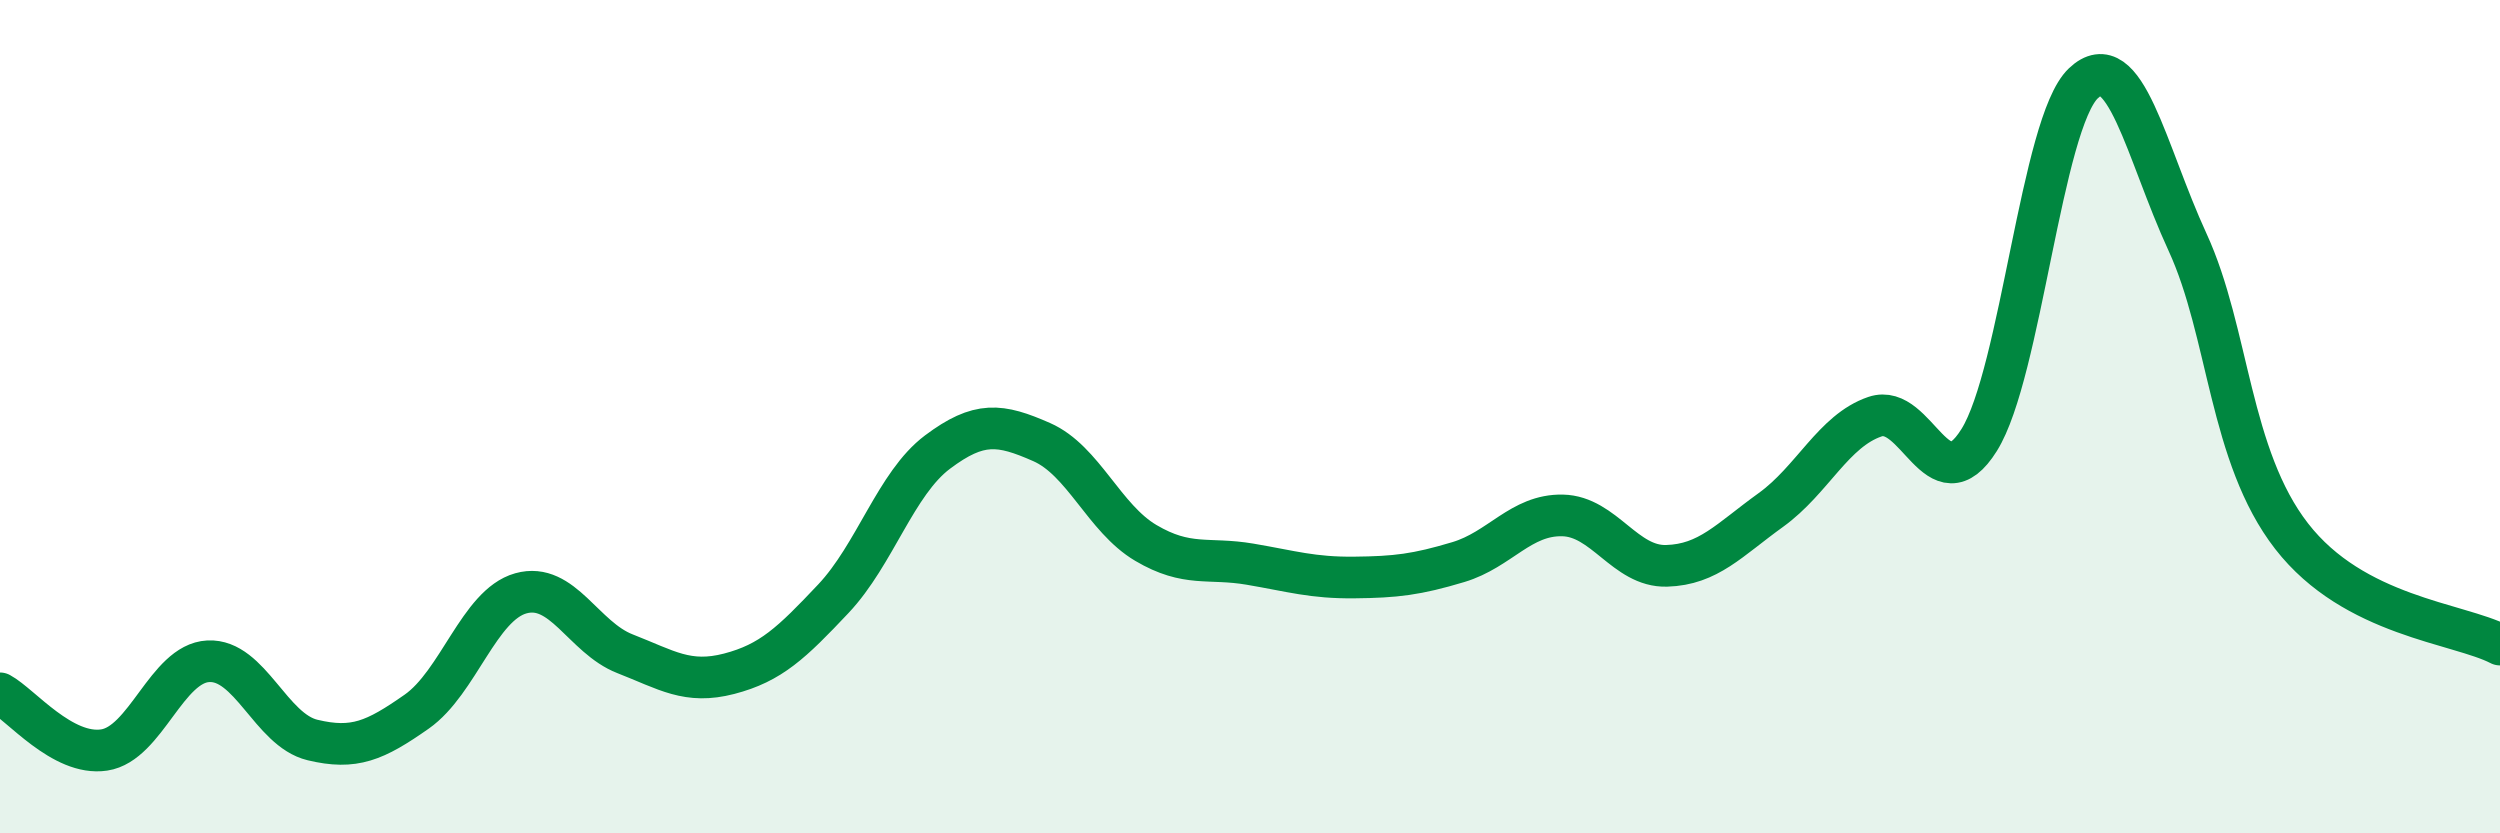 
    <svg width="60" height="20" viewBox="0 0 60 20" xmlns="http://www.w3.org/2000/svg">
      <path
        d="M 0,16.64 C 0.5,16.91 1.5,18.15 2.5,18 C 3.5,17.85 4,15.92 5,15.87 C 6,15.82 6.5,17.52 7.5,17.76 C 8.5,18 9,17.78 10,17.08 C 11,16.38 11.5,14.52 12.5,14.24 C 13.5,13.96 14,15.3 15,15.69 C 16,16.08 16.5,16.43 17.5,16.17 C 18.5,15.91 19,15.43 20,14.37 C 21,13.31 21.5,11.6 22.5,10.85 C 23.5,10.1 24,10.17 25,10.61 C 26,11.05 26.5,12.44 27.5,13.03 C 28.5,13.62 29,13.37 30,13.54 C 31,13.71 31.5,13.87 32.5,13.86 C 33.5,13.85 34,13.79 35,13.49 C 36,13.19 36.5,12.35 37.5,12.37 C 38.5,12.39 39,13.61 40,13.58 C 41,13.55 41.5,12.96 42.5,12.24 C 43.5,11.52 44,10.34 45,10 C 46,9.66 46.5,12.16 47.5,10.56 C 48.5,8.96 49,2.95 50,2 C 51,1.05 51.5,3.64 52.5,5.81 C 53.5,7.98 53.5,10.94 55,12.87 C 56.5,14.8 59,14.95 60,15.47L60 20L0 20Z"
        fill="#008740"
        opacity="0.1"
        stroke-linecap="round"
        stroke-linejoin="round"
      />
      <path
        d="M 0,16.64 C 0.5,16.91 1.5,18.15 2.5,18 C 3.5,17.85 4,15.92 5,15.87 C 6,15.82 6.5,17.52 7.5,17.76 C 8.5,18 9,17.78 10,17.08 C 11,16.38 11.5,14.52 12.5,14.24 C 13.5,13.96 14,15.3 15,15.69 C 16,16.08 16.5,16.43 17.5,16.17 C 18.5,15.91 19,15.43 20,14.37 C 21,13.31 21.5,11.6 22.5,10.85 C 23.5,10.1 24,10.17 25,10.61 C 26,11.05 26.5,12.44 27.5,13.03 C 28.5,13.62 29,13.37 30,13.54 C 31,13.71 31.5,13.87 32.5,13.86 C 33.5,13.85 34,13.79 35,13.49 C 36,13.19 36.5,12.35 37.5,12.37 C 38.5,12.39 39,13.61 40,13.58 C 41,13.55 41.5,12.96 42.5,12.24 C 43.5,11.52 44,10.34 45,10 C 46,9.66 46.5,12.16 47.5,10.56 C 48.5,8.96 49,2.95 50,2 C 51,1.05 51.5,3.64 52.5,5.81 C 53.5,7.98 53.5,10.94 55,12.87 C 56.5,14.8 59,14.95 60,15.47"
        stroke="#008740"
        stroke-width="1"
        fill="none"
        stroke-linecap="round"
        stroke-linejoin="round"
      />
    </svg>
  